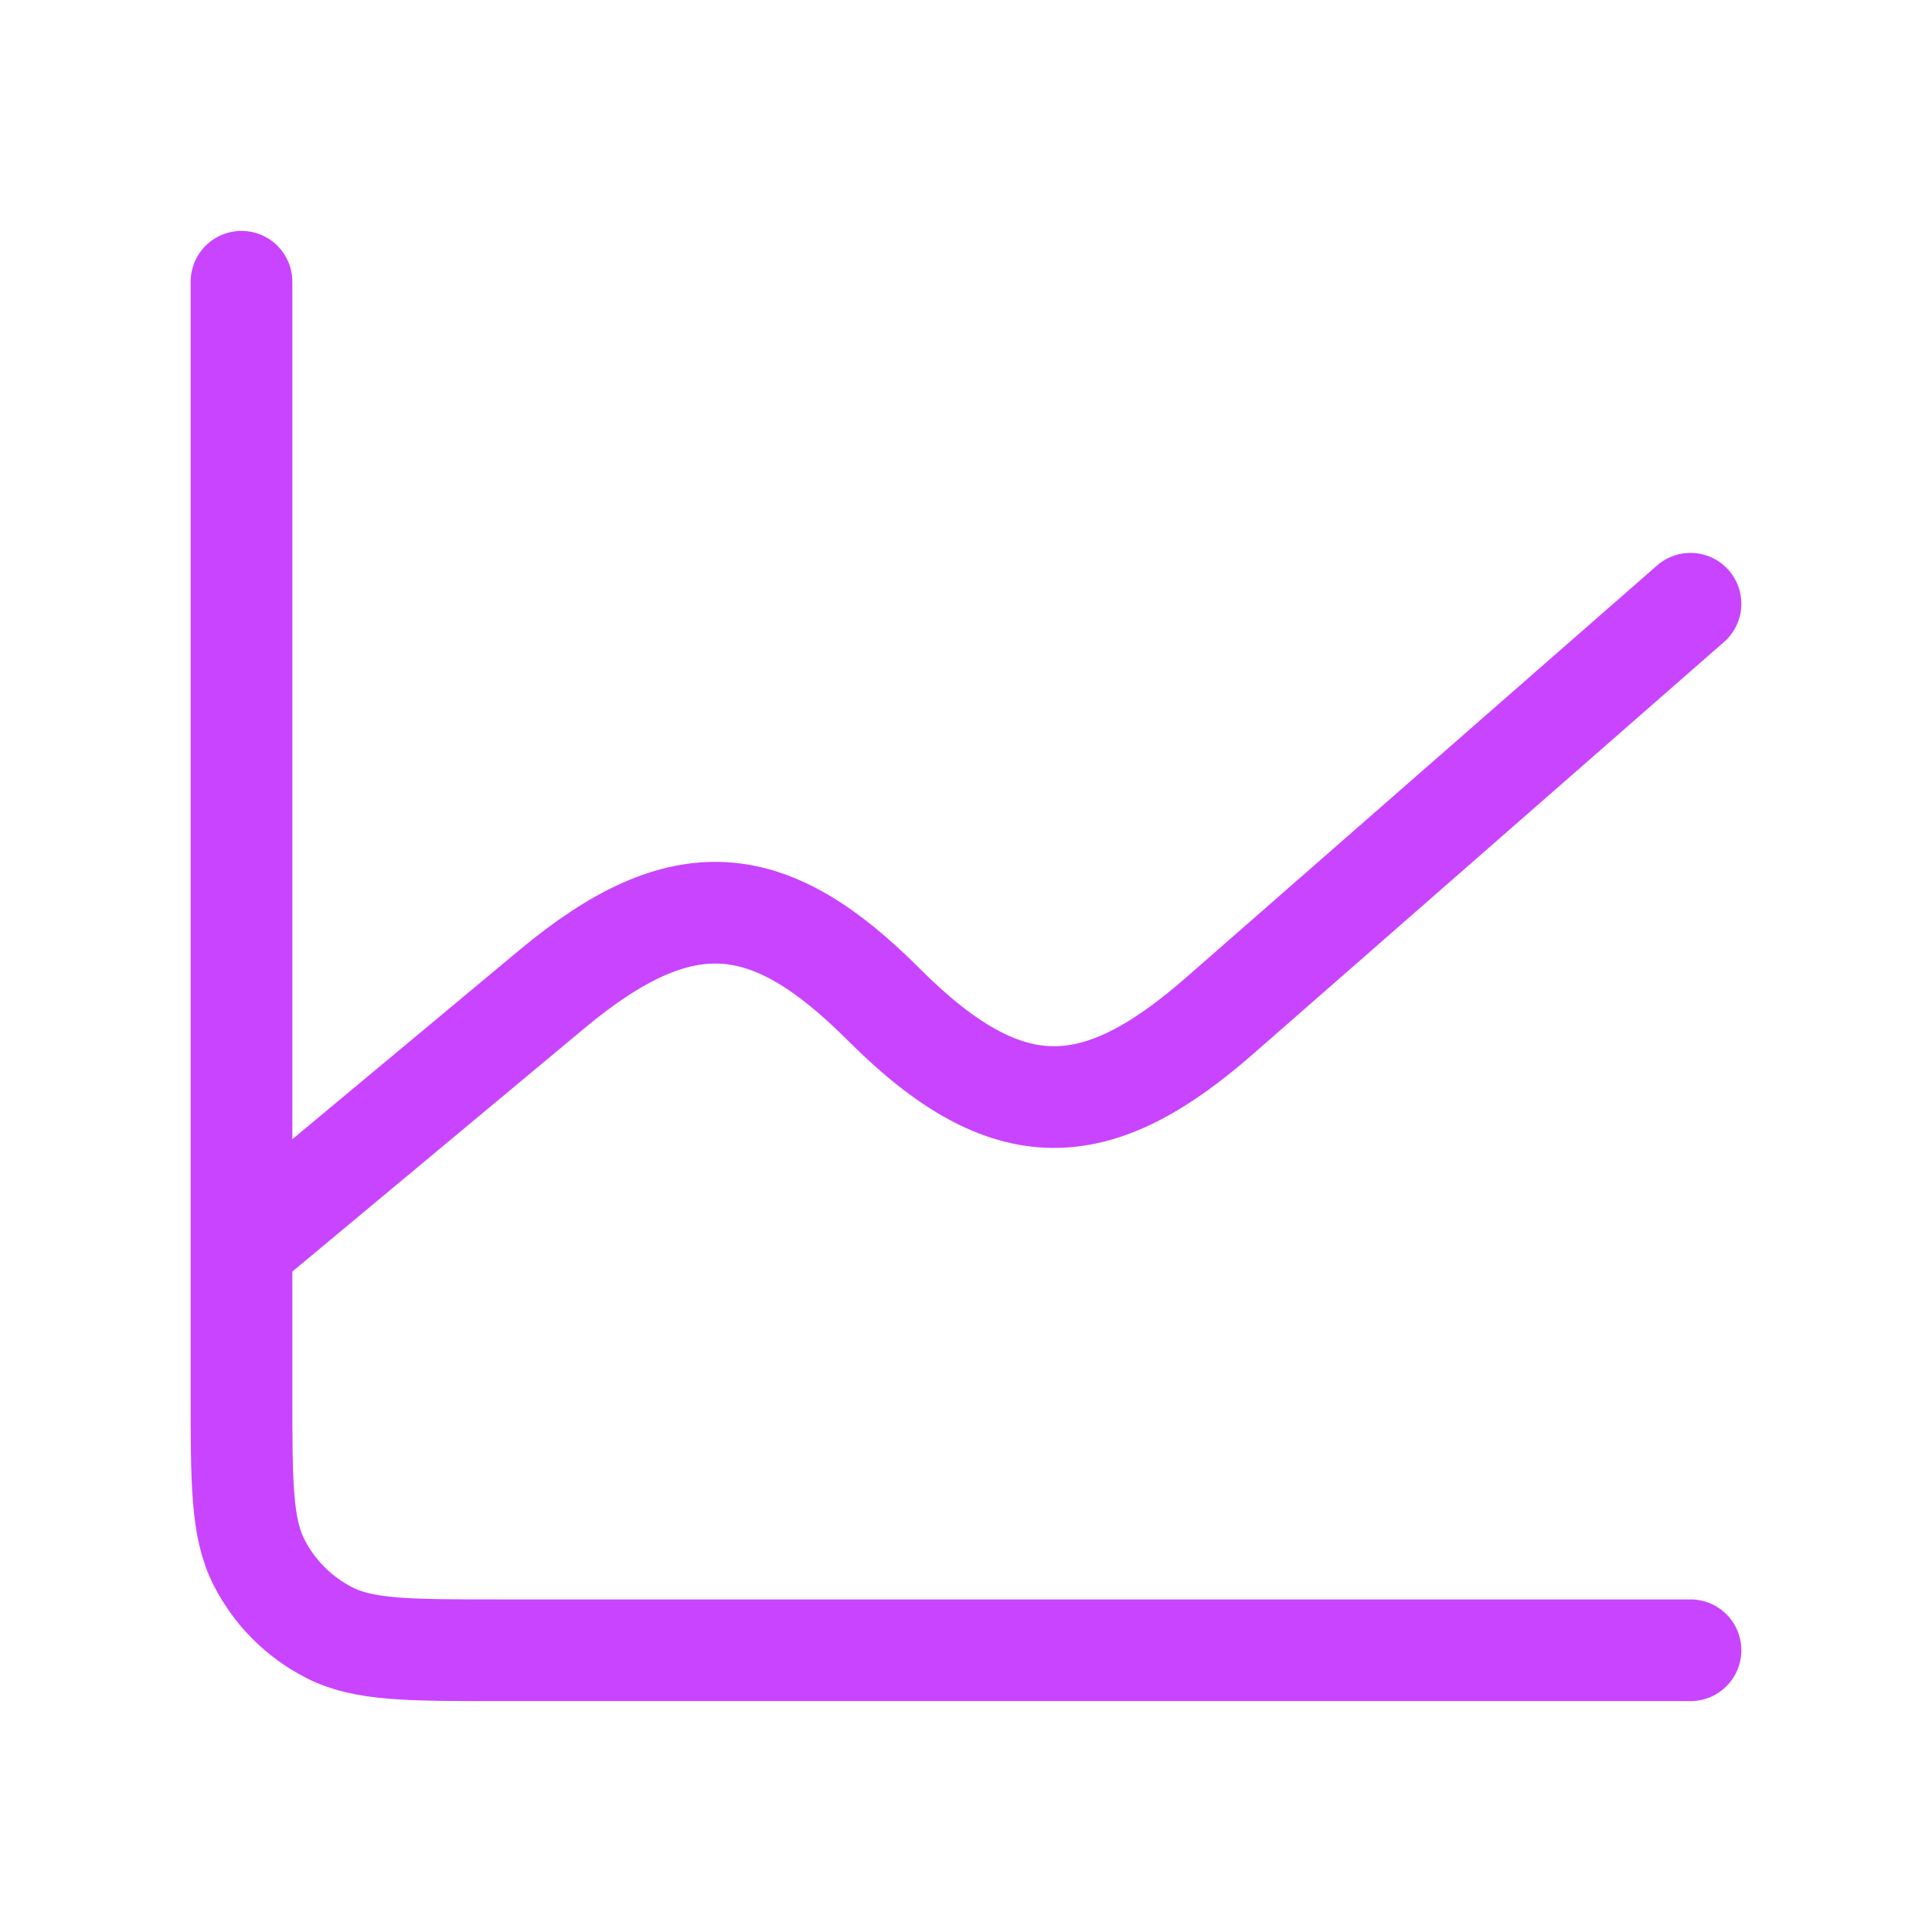 <svg width="76" height="76" viewBox="0 0 76 76" fill="none" xmlns="http://www.w3.org/2000/svg">
<path d="M9.5 49.083V54.783C9.5 58.33 9.5 60.103 10.19 61.459C10.797 62.65 11.766 63.619 12.958 64.226C14.31 64.917 16.084 64.917 19.624 64.917H66.5M9.5 49.083V11.083M9.5 49.083L21.714 38.909C26.888 34.596 30.289 35.039 34.757 39.507L34.776 39.526C39.647 44.397 43.136 44.194 47.988 39.947L66.5 23.75" stroke="#BC16FE" stroke-opacity="0.8" stroke-width="4" stroke-linecap="round" stroke-linejoin="round"/>
</svg>
